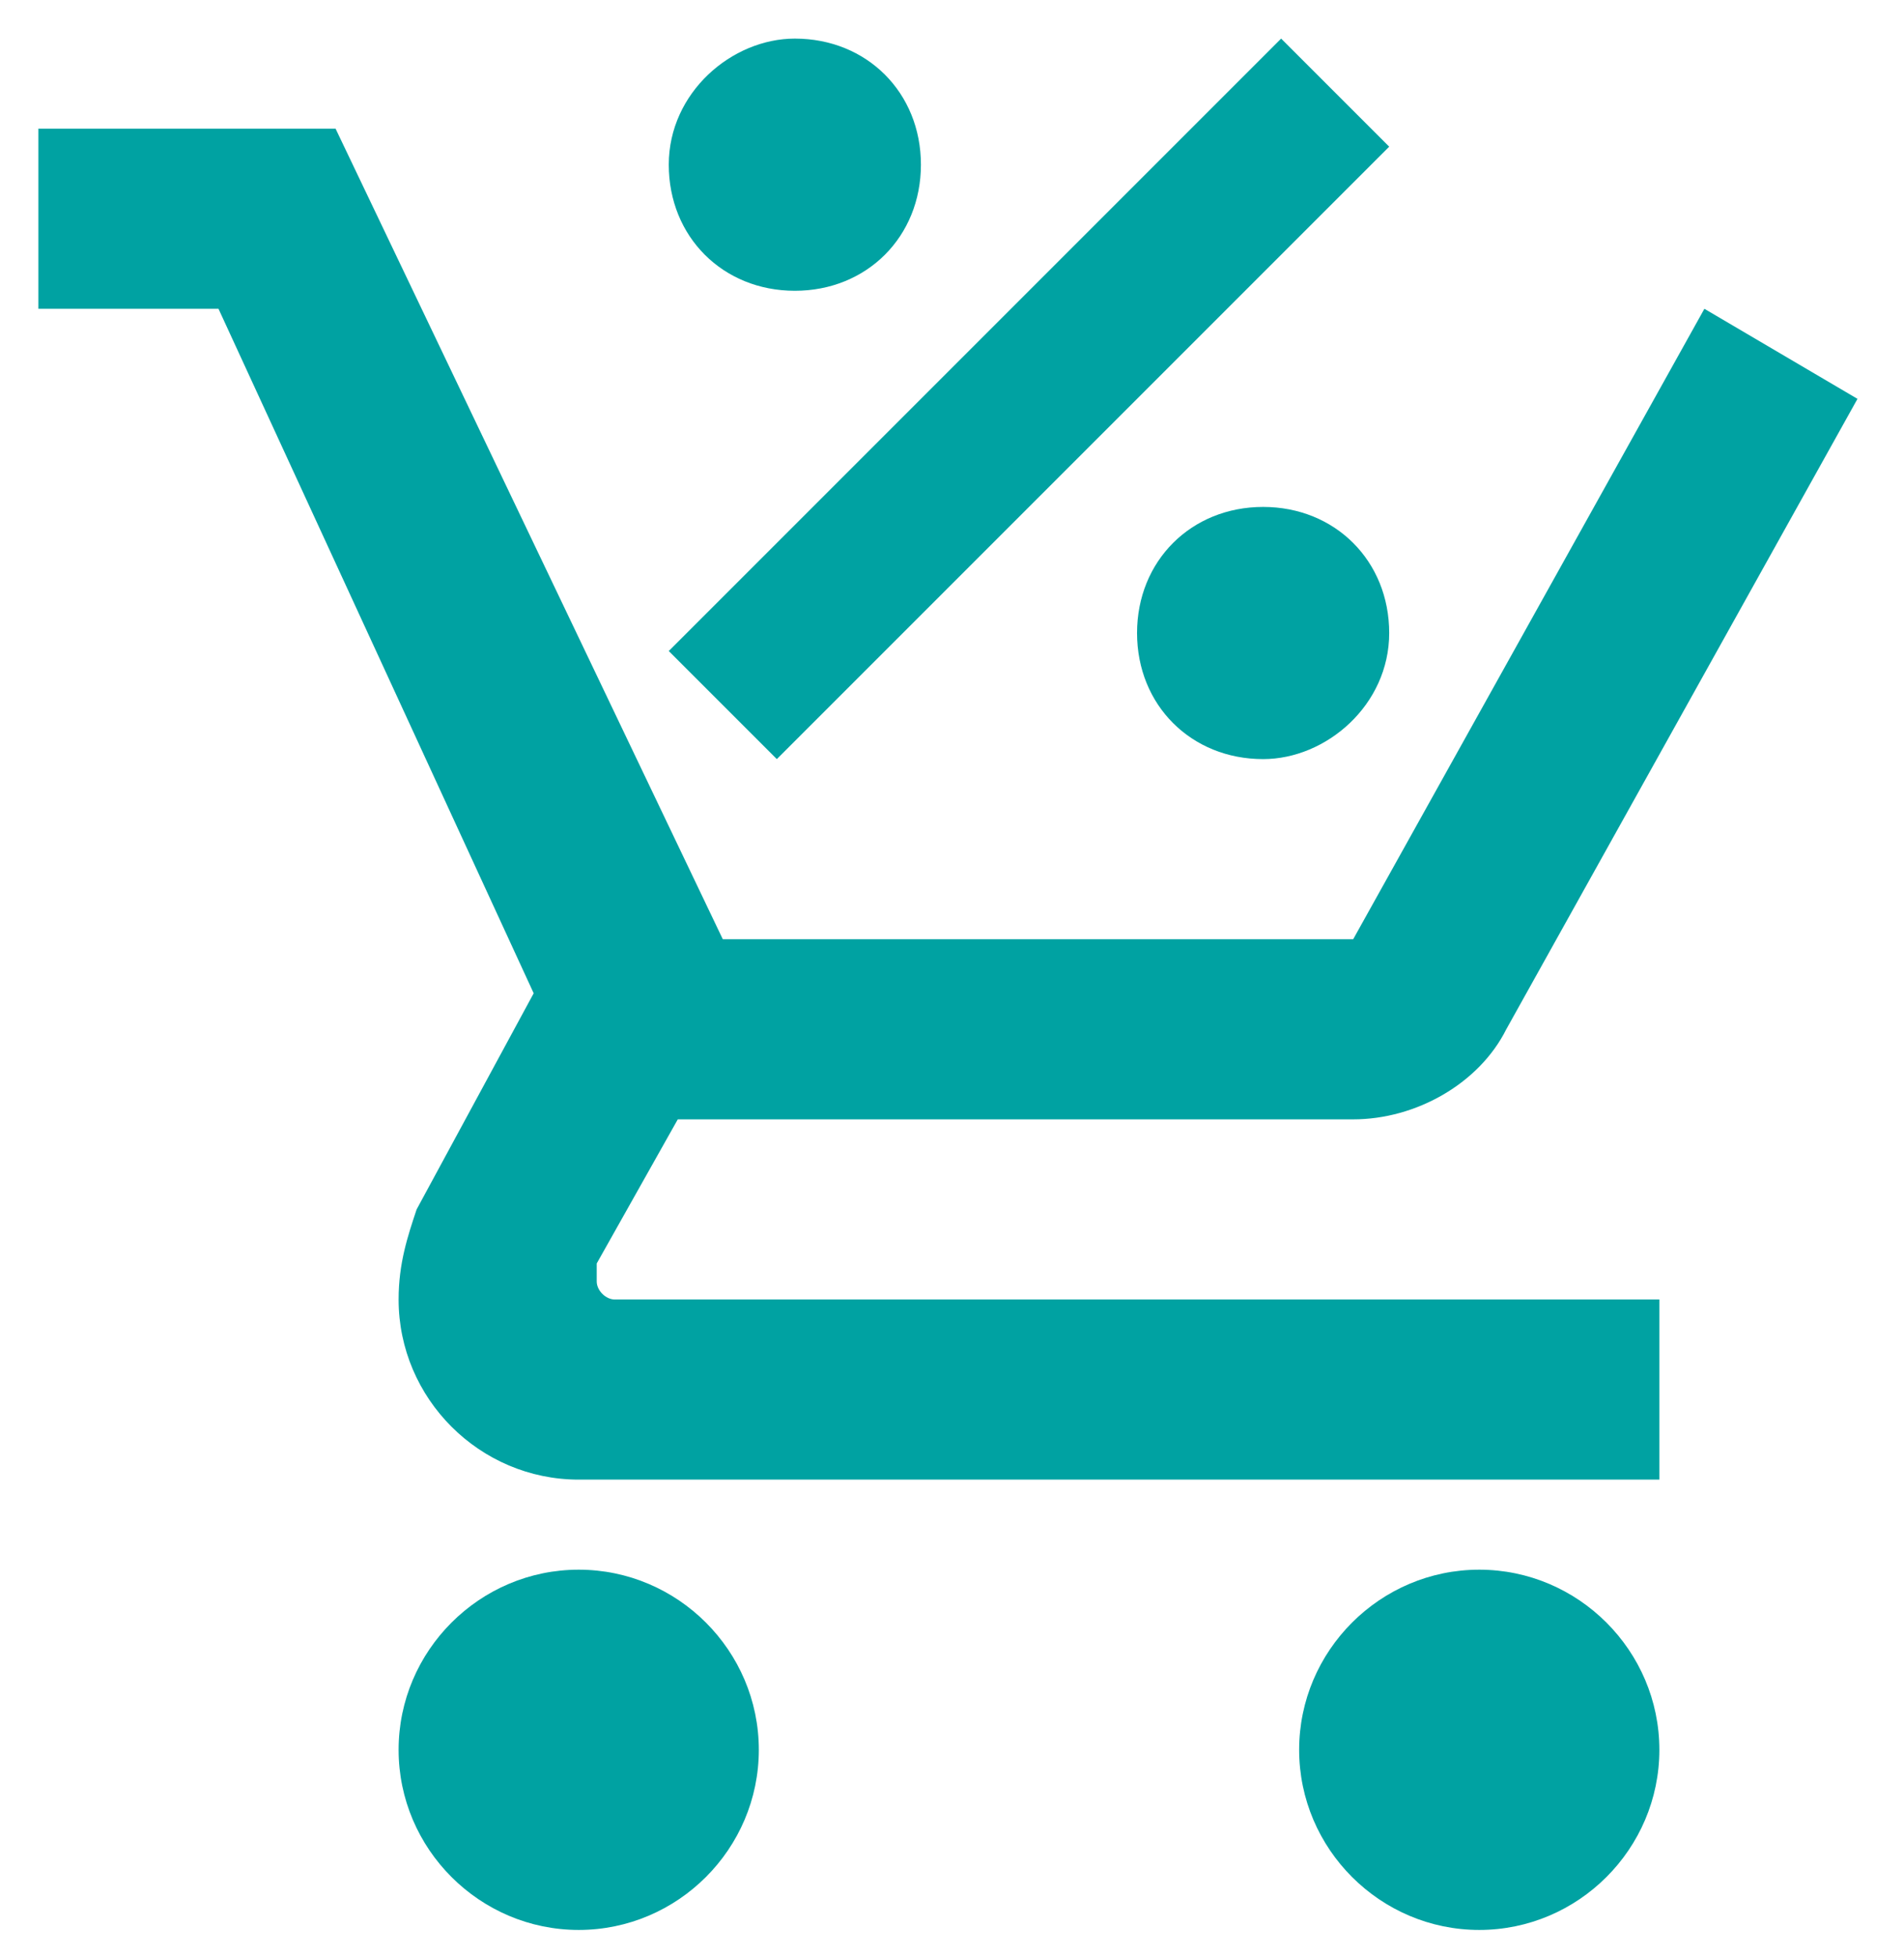 <svg width="37" height="38" viewBox="0 0 37 38" fill="none" xmlns="http://www.w3.org/2000/svg">
<path d="M11.246 30.5C13.171 30.5 14.746 32.075 14.746 34C14.746 35.925 13.171 37.5 11.246 37.5C9.321 37.5 7.746 35.925 7.746 34C7.746 32.075 9.321 30.5 11.246 30.5ZM28.746 30.5C30.671 30.5 32.246 32.075 32.246 34C32.246 35.925 30.671 37.5 28.746 37.5C26.821 37.5 25.246 35.925 25.246 34C25.246 32.075 26.821 30.5 28.746 30.5ZM11.596 24.9C11.596 25.075 11.771 25.25 11.946 25.25H32.246V28.75H11.246C9.321 28.75 7.746 27.175 7.746 25.25C7.746 24.55 7.921 24.025 8.096 23.5L10.371 19.3L4.246 6H0.746V2.5H6.521L14.046 18.25H26.296L33.121 6L36.096 7.75L29.271 20C28.746 21.05 27.521 21.75 26.296 21.75H13.171L11.596 24.55V24.9ZM15.446 0.75C16.846 0.75 17.896 1.8 17.896 3.2C17.896 4.6 16.846 5.65 15.446 5.65C14.046 5.65 12.996 4.6 12.996 3.2C12.996 1.8 14.221 0.75 15.446 0.75ZM24.546 14.75C23.146 14.75 22.096 13.7 22.096 12.3C22.096 10.9 23.146 9.85 24.546 9.85C25.946 9.85 26.996 10.9 26.996 12.3C26.996 13.7 25.771 14.75 24.546 14.75ZM15.096 14.75L12.996 12.65L24.896 0.75L26.996 2.85L15.096 14.75Z" fill="#00A2A2"/>
</svg>

